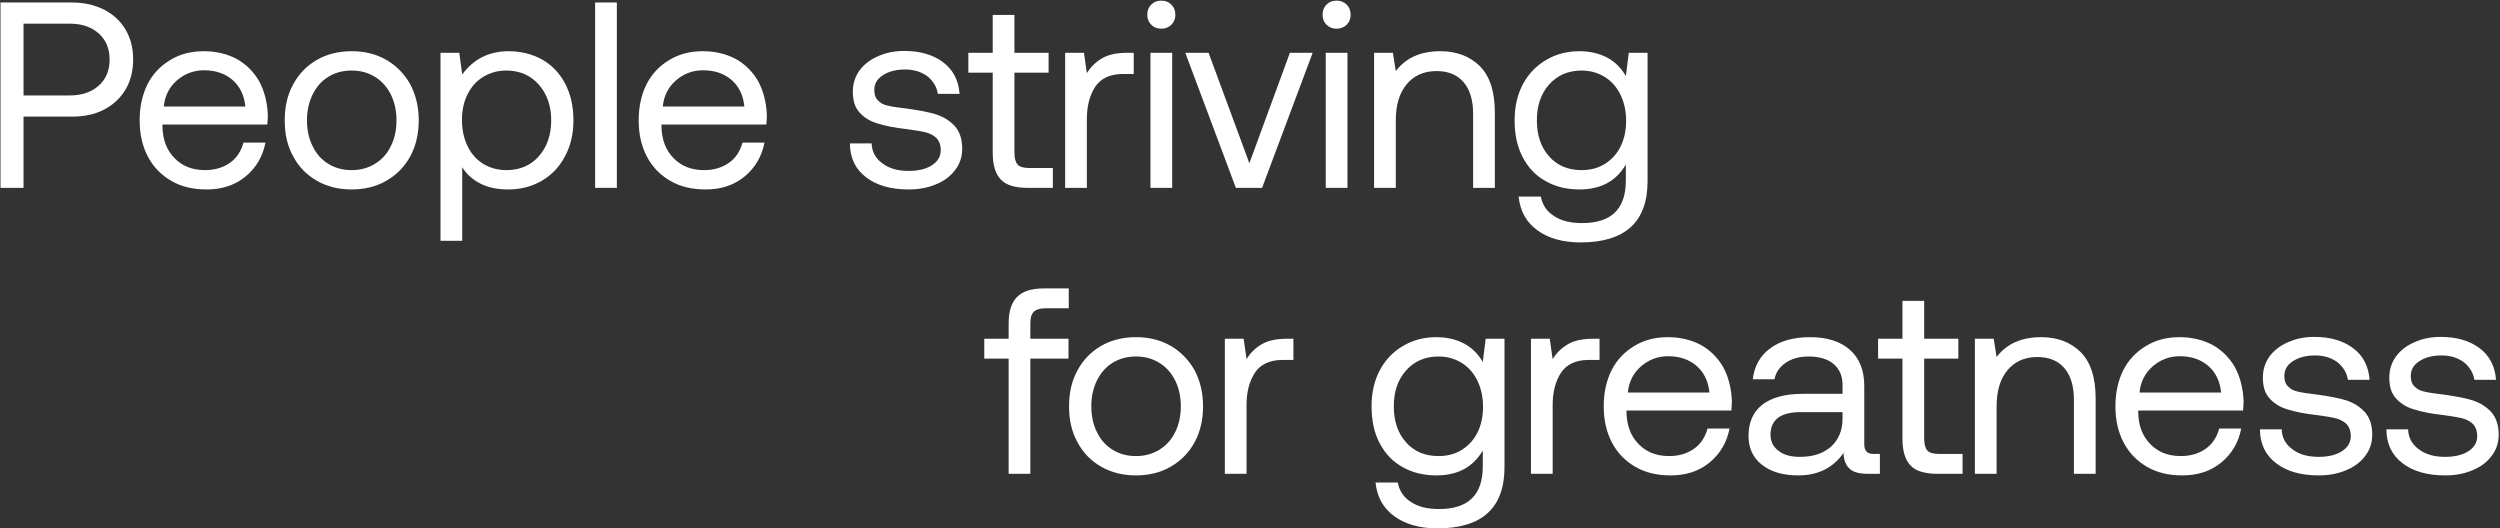 <?xml version="1.0" encoding="UTF-8"?> <svg xmlns="http://www.w3.org/2000/svg" width="1509" height="319" viewBox="0 0 1509 319" fill="none"><rect x="0" y="0" width="1509" height="319" fill="#333333" stroke="none"/><path d="M994.473 31.868V109.396C994.473 134.013 980.886 146.321 954.031 146.321C943.481 146.321 934.849 143.924 928.135 139.128C921.421 134.333 917.585 127.619 916.626 118.667H930.053C931.012 123.782 933.73 127.779 938.206 130.496C942.522 133.373 948.116 134.652 954.99 134.652C972.573 134.652 981.365 126.18 981.365 108.916V99.325C975.451 109.396 966.179 114.351 953.391 114.351C945.719 114.351 939.005 112.753 933.09 109.396C927.176 106.199 922.54 101.403 919.183 95.009C915.826 88.775 914.228 81.262 914.228 72.63C914.228 64.478 915.826 57.285 919.183 50.891C922.54 44.656 927.176 39.701 933.25 36.184C939.165 32.668 945.878 30.909 953.391 30.909C959.945 30.909 965.54 32.348 970.336 34.906C974.971 37.463 978.648 41.14 981.365 45.935L983.124 31.868H994.473ZM968.577 99.006C972.733 96.448 975.93 92.931 978.168 88.455C980.406 83.98 981.525 78.705 981.525 72.95C981.525 67.195 980.406 61.92 978.168 57.285C975.93 52.649 972.733 48.972 968.577 46.415C964.421 43.857 959.785 42.578 954.67 42.578C946.518 42.578 939.964 45.456 935.009 51.05C930.053 56.645 927.655 63.839 927.655 72.63C927.655 81.582 930.053 88.775 935.009 94.37C939.964 99.965 946.518 102.682 954.67 102.682C959.785 102.682 964.421 101.563 968.577 99.006Z" fill="white"></path><path d="M893.174 39.861C899.248 45.935 902.285 55.206 902.285 67.995V113.392H889.178V68.794C889.178 60.482 887.259 54.088 883.423 49.612C879.587 45.136 874.152 42.898 867.118 42.898C859.445 42.898 853.371 45.615 849.055 50.891C844.579 56.325 842.501 63.519 842.501 72.63V113.392H829.394V31.868H840.743L842.501 42.898C848.576 34.906 857.527 30.909 869.356 30.909C879.267 30.909 887.1 33.946 893.174 39.861Z" fill="white"></path><path d="M812.849 2.776C814.447 4.374 815.246 6.452 815.246 8.85C815.246 11.408 814.447 13.326 812.849 14.924C811.25 16.523 809.172 17.322 806.774 17.322C804.217 17.322 802.298 16.523 800.7 14.924C799.101 13.326 798.302 11.408 798.302 8.85C798.302 6.452 799.101 4.374 800.7 2.776C802.298 1.177 804.217 0.378 806.774 0.378C809.172 0.378 811.25 1.177 812.849 2.776ZM800.22 31.868H813.328V113.392H800.22V31.868Z" fill="white"></path><path d="M715.439 31.868H729.506L754.123 98.526L778.58 31.868H792.327L761.796 113.392H745.971L715.439 31.868Z" fill="white"></path><path d="M707.047 2.776C708.645 4.374 709.445 6.452 709.445 8.85C709.445 11.408 708.645 13.326 707.047 14.924C705.448 16.523 703.37 17.322 700.973 17.322C698.415 17.322 696.497 16.523 694.898 14.924C693.3 13.326 692.5 11.408 692.5 8.85C692.5 6.452 693.3 4.374 694.898 2.776C696.497 1.177 698.415 0.378 700.973 0.378C703.37 0.378 705.448 1.177 707.047 2.776ZM694.419 31.868H707.526V113.392H694.419V31.868Z" fill="white"></path><path d="M684.324 31.868V44.656H677.77C669.937 44.656 664.343 47.374 660.986 52.489C657.629 57.764 656.03 64.158 656.03 71.831V113.392H642.923V31.868H654.272L656.03 44.177C658.268 40.5 661.305 37.463 665.142 35.225C668.818 32.987 673.934 31.868 680.647 31.868H684.324Z" fill="white"></path><path d="M599.203 43.857H584.497V31.868H599.203V9.01H612.311V31.868H632.932V43.857H612.311V91.972C612.311 95.489 612.95 97.887 614.229 99.325C615.508 100.764 617.906 101.403 621.263 101.403H635.489V113.392H620.463C612.791 113.392 607.196 111.794 603.999 108.277C600.802 104.92 599.203 99.485 599.203 92.132V43.857Z" fill="white"></path><path d="M526.121 86.537C526.281 91.493 528.359 95.489 532.515 98.526C536.671 101.723 541.947 103.162 548.5 103.162C554.255 103.162 558.891 102.043 562.407 99.805C565.924 97.567 567.842 94.53 567.842 90.693C567.842 87.496 566.883 85.099 565.285 83.34C563.526 81.742 561.289 80.463 558.571 79.823C555.854 79.184 552.017 78.545 547.062 77.905C540.028 77.106 534.274 75.987 529.798 74.548C525.322 73.27 521.646 71.032 518.928 67.995C516.051 64.957 514.772 60.801 514.772 55.366C514.772 50.571 516.051 46.415 518.768 42.578C521.486 38.902 525.162 36.025 529.958 33.946C534.593 31.868 539.868 30.749 545.783 30.749C555.374 30.749 563.047 32.987 569.121 37.463C575.195 41.939 578.552 48.333 579.192 56.645H566.084C565.445 52.489 563.367 48.972 559.85 46.095C556.173 43.378 551.697 41.939 546.263 41.939C540.668 41.939 536.192 43.218 532.835 45.456C529.318 47.694 527.72 50.731 527.72 54.407C527.72 57.285 528.519 59.363 530.118 60.801C531.716 62.4 533.634 63.359 536.192 63.839C538.75 64.478 542.586 64.957 547.701 65.597C554.735 66.556 560.649 67.675 565.285 69.114C569.92 70.712 573.597 73.11 576.474 76.307C579.352 79.664 580.79 84.139 580.79 89.734C580.79 94.69 579.352 99.006 576.474 102.682C573.597 106.519 569.601 109.396 564.805 111.314C559.85 113.392 554.415 114.351 548.5 114.351C537.79 114.351 529.159 111.953 522.765 106.998C516.371 102.203 513.014 95.329 513.014 86.537H526.121Z" fill="white"></path><path d="M390.309 50.731C393.506 44.497 398.142 39.701 404.056 36.184C409.811 32.668 416.524 30.909 424.197 30.909C431.55 30.909 438.264 32.508 444.019 35.545C449.773 38.742 454.249 43.218 457.606 48.972C460.803 54.887 462.561 61.76 462.881 69.593C462.881 70.872 462.721 72.63 462.561 75.188H399.261V76.307C399.42 84.299 401.818 90.693 406.614 95.489C411.249 100.284 417.324 102.682 424.996 102.682C430.751 102.682 435.706 101.243 439.863 98.366C444.019 95.489 446.736 91.333 448.175 86.058H461.442C459.844 94.37 455.848 101.243 449.454 106.519C443.06 111.794 435.227 114.351 425.956 114.351C417.803 114.351 410.77 112.753 404.695 109.236C398.621 105.719 393.826 100.924 390.469 94.53C387.112 88.136 385.513 80.942 385.513 72.63C385.513 64.318 387.112 57.125 390.309 50.731ZM449.294 64.318C448.654 57.444 445.937 52.01 441.461 48.173C436.985 44.337 431.231 42.419 424.357 42.419C418.123 42.419 412.688 44.497 408.052 48.493C403.257 52.649 400.699 57.924 400.06 64.318H449.294Z" fill="white"></path><path d="M359.218 1.497H372.326V113.392H359.218V1.497Z" fill="white"></path><path d="M327.108 35.865C333.023 39.221 337.659 44.017 341.015 50.251C344.372 56.645 346.131 63.998 346.131 72.63C346.131 80.942 344.372 88.136 341.015 94.37C337.659 100.764 333.023 105.559 327.108 109.076C321.034 112.593 314.32 114.351 306.967 114.351C300.254 114.351 294.659 113.232 290.023 110.835C285.228 108.437 281.551 105.08 278.993 100.924V145.362H265.886V31.868H277.235L278.993 44.976C285.707 35.705 295.138 30.909 306.967 30.909C314.48 30.909 321.194 32.668 327.108 35.865ZM325.19 94.37C330.146 88.775 332.703 81.582 332.703 72.63C332.703 63.839 330.146 56.645 325.19 51.05C320.235 45.456 313.681 42.578 305.689 42.578C300.413 42.578 295.778 43.857 291.622 46.415C287.466 48.972 284.428 52.489 282.19 56.965C279.953 61.441 278.834 66.556 278.834 72.311C278.834 78.225 279.953 83.5 282.19 88.136C284.428 92.771 287.466 96.288 291.622 98.846C295.778 101.403 300.413 102.682 305.689 102.682C313.681 102.682 320.235 99.965 325.19 94.37Z" fill="white"></path><path d="M191.204 109.076C185.13 105.559 180.334 100.764 176.978 94.37C173.461 88.136 171.862 80.942 171.862 72.63C171.862 64.478 173.461 57.285 176.978 50.891C180.334 44.656 185.13 39.701 191.204 36.184C197.279 32.668 204.312 30.909 212.304 30.909C220.137 30.909 227.171 32.668 233.245 36.184C239.319 39.701 244.115 44.656 247.631 50.891C250.988 57.285 252.747 64.478 252.747 72.63C252.747 80.942 250.988 88.136 247.631 94.37C244.115 100.764 239.319 105.559 233.245 109.076C227.171 112.593 220.137 114.351 212.304 114.351C204.312 114.351 197.279 112.593 191.204 109.076ZM226.371 98.846C230.527 96.288 233.724 92.771 235.962 88.136C238.2 83.66 239.319 78.385 239.319 72.63C239.319 66.876 238.2 61.76 235.962 57.125C233.724 52.649 230.527 48.972 226.371 46.415C222.215 43.857 217.58 42.578 212.304 42.578C206.87 42.578 202.234 43.857 198.078 46.415C193.922 48.972 190.885 52.649 188.647 57.125C186.409 61.76 185.29 66.876 185.29 72.63C185.29 78.385 186.409 83.66 188.647 88.136C190.885 92.771 193.922 96.288 198.078 98.846C202.234 101.403 206.87 102.682 212.304 102.682C217.58 102.682 222.215 101.403 226.371 98.846Z" fill="white"></path><path d="M89.102 50.731C92.299 44.497 96.935 39.701 102.849 36.184C108.604 32.668 115.317 30.909 122.99 30.909C130.343 30.909 137.057 32.508 142.812 35.545C148.566 38.742 153.042 43.218 156.399 48.972C159.596 54.887 161.354 61.76 161.674 69.593C161.674 70.872 161.514 72.63 161.354 75.188H98.053V76.307C98.213 84.299 100.611 90.693 105.407 95.489C110.042 100.284 116.117 102.682 123.789 102.682C129.544 102.682 134.499 101.243 138.656 98.366C142.812 95.489 145.529 91.333 146.968 86.058H160.235C158.637 94.37 154.641 101.243 148.247 106.519C141.853 111.794 134.02 114.351 124.749 114.351C116.596 114.351 109.563 112.753 103.488 109.236C97.414 105.719 92.619 100.924 89.262 94.53C85.905 88.136 84.306 80.942 84.306 72.63C84.306 64.318 85.905 57.125 89.102 50.731ZM148.087 64.318C147.447 57.444 144.73 52.01 140.254 48.173C135.778 44.337 130.024 42.419 123.15 42.419C116.916 42.419 111.481 44.497 106.845 48.493C102.05 52.649 99.492 57.924 98.853 64.318H148.087Z" fill="white"></path><path d="M43.297 1.497C50.65 1.497 57.044 2.935 62.799 5.813C68.393 8.69 72.709 12.686 75.746 17.802C78.784 22.917 80.382 28.991 80.382 35.865C80.382 42.898 78.784 48.972 75.746 54.088C72.549 59.363 68.234 63.359 62.639 66.236C57.044 69.114 50.65 70.392 43.297 70.392H14.204V113.392H0.297V1.497H43.297ZM14.204 57.604H42.018C49.371 57.604 55.126 55.686 59.602 51.69C63.918 47.853 66.156 42.578 66.156 35.865C66.156 29.311 63.918 24.036 59.602 20.199C55.286 16.363 49.531 14.285 42.178 14.285H14.204V57.604Z" fill="white"></path><path d="M1453.54 259.137C1453.7 264.093 1455.78 268.089 1459.93 271.126C1464.09 274.323 1469.37 275.762 1475.92 275.762C1481.67 275.762 1486.31 274.643 1489.83 272.405C1493.34 270.167 1495.26 267.13 1495.26 263.293C1495.26 260.096 1494.3 257.699 1492.7 255.94C1490.95 254.342 1488.71 253.063 1485.99 252.424C1483.27 251.784 1479.44 251.145 1474.48 250.505C1467.45 249.706 1461.69 248.587 1457.22 247.149C1452.74 245.87 1449.06 243.632 1446.35 240.595C1443.47 237.558 1442.19 233.401 1442.19 227.966C1442.19 223.171 1443.47 219.015 1446.19 215.178C1448.9 211.502 1452.58 208.625 1457.38 206.547C1462.01 204.468 1467.29 203.35 1473.2 203.35C1482.79 203.35 1490.47 205.587 1496.54 210.063C1502.61 214.539 1505.97 220.933 1506.61 229.245H1493.5C1492.86 225.089 1490.79 221.572 1487.27 218.695C1483.59 215.978 1479.12 214.539 1473.68 214.539C1468.09 214.539 1463.61 215.818 1460.25 218.056C1456.74 220.294 1455.14 223.331 1455.14 227.007C1455.14 229.885 1455.94 231.963 1457.54 233.401C1459.14 235 1461.05 235.959 1463.61 236.439C1466.17 237.078 1470 237.558 1475.12 238.197C1482.15 239.156 1488.07 240.275 1492.7 241.714C1497.34 243.312 1501.02 245.71 1503.89 248.907C1506.77 252.264 1508.21 256.74 1508.21 262.334C1508.21 267.29 1506.77 271.606 1503.89 275.282C1501.02 279.119 1497.02 281.996 1492.22 283.914C1487.27 285.992 1481.83 286.951 1475.92 286.951C1465.21 286.951 1456.58 284.554 1450.18 279.598C1443.79 274.803 1440.43 267.929 1440.43 259.137H1453.54Z" fill="white"></path><path d="M1377.22 259.137C1377.38 264.093 1379.46 268.089 1383.62 271.126C1387.77 274.323 1393.05 275.762 1399.6 275.762C1405.36 275.762 1409.99 274.643 1413.51 272.405C1417.03 270.167 1418.94 267.13 1418.94 263.293C1418.94 260.096 1417.99 257.699 1416.39 255.94C1414.63 254.342 1412.39 253.063 1409.67 252.424C1406.96 251.784 1403.12 251.145 1398.16 250.505C1391.13 249.706 1385.38 248.587 1380.9 247.149C1376.42 245.87 1372.75 243.632 1370.03 240.595C1367.15 237.558 1365.87 233.401 1365.87 227.966C1365.87 223.171 1367.15 219.015 1369.87 215.178C1372.59 211.502 1376.26 208.625 1381.06 206.547C1385.7 204.468 1390.97 203.35 1396.89 203.35C1406.48 203.35 1414.15 205.587 1420.22 210.063C1426.3 214.539 1429.65 220.933 1430.29 229.245H1417.19C1416.55 225.089 1414.47 221.572 1410.95 218.695C1407.28 215.978 1402.8 214.539 1397.37 214.539C1391.77 214.539 1387.29 215.818 1383.94 218.056C1380.42 220.294 1378.82 223.331 1378.82 227.007C1378.82 229.885 1379.62 231.963 1381.22 233.401C1382.82 235 1384.74 235.959 1387.29 236.439C1389.85 237.078 1393.69 237.558 1398.8 238.197C1405.84 239.156 1411.75 240.275 1416.39 241.714C1421.02 243.312 1424.7 245.71 1427.58 248.907C1430.45 252.264 1431.89 256.74 1431.89 262.334C1431.89 267.29 1430.45 271.606 1427.58 275.282C1424.7 279.119 1420.7 281.996 1415.91 283.914C1410.95 285.992 1405.52 286.951 1399.6 286.951C1388.89 286.951 1380.26 284.554 1373.87 279.598C1367.47 274.803 1364.12 267.929 1364.12 259.137H1377.22Z" fill="white"></path><path d="M1281.67 223.331C1284.86 217.097 1289.5 212.301 1295.41 208.784C1301.17 205.268 1307.88 203.509 1315.56 203.509C1322.91 203.509 1329.62 205.108 1335.38 208.145C1341.13 211.342 1345.61 215.818 1348.96 221.572C1352.16 227.487 1353.92 234.361 1354.24 242.193C1354.24 243.472 1354.08 245.23 1353.92 247.788H1290.62V248.907C1290.78 256.899 1293.18 263.293 1297.97 268.089C1302.61 272.884 1308.68 275.282 1316.36 275.282C1322.11 275.282 1327.07 273.844 1331.22 270.966C1335.38 268.089 1338.09 263.933 1339.53 258.658H1352.8C1351.2 266.97 1347.21 273.844 1340.81 279.119C1334.42 284.394 1326.59 286.951 1317.31 286.951C1309.16 286.951 1302.13 285.353 1296.05 281.836C1289.98 278.319 1285.18 273.524 1281.83 267.13C1278.47 260.736 1276.87 253.543 1276.87 245.23C1276.87 236.918 1278.47 229.725 1281.67 223.331ZM1340.65 236.918C1340.01 230.045 1337.3 224.61 1332.82 220.773C1328.34 216.937 1322.59 215.019 1315.72 215.019C1309.48 215.019 1304.05 217.097 1299.41 221.093C1294.62 225.249 1292.06 230.524 1291.42 236.918H1340.65Z" fill="white"></path><path d="M1255.82 212.461C1261.89 218.535 1264.93 227.807 1264.93 240.595V285.992H1251.82V241.394C1251.82 233.082 1249.9 226.688 1246.07 222.212C1242.23 217.736 1236.8 215.498 1229.76 215.498C1222.09 215.498 1216.02 218.216 1211.7 223.491C1207.22 228.926 1205.15 236.119 1205.15 245.23V285.992H1192.04V204.468H1203.39L1205.15 215.498C1211.22 207.506 1220.17 203.509 1232 203.509C1241.91 203.509 1249.74 206.547 1255.82 212.461Z" fill="white"></path><path d="M1148.32 216.457H1133.61V204.468H1148.32V181.61H1161.43V204.468H1182.05V216.457H1161.43V264.572C1161.43 268.089 1162.07 270.487 1163.34 271.925C1164.62 273.364 1167.02 274.003 1170.38 274.003H1184.6V285.992H1169.58C1161.91 285.992 1156.31 284.394 1153.11 280.877C1149.92 277.52 1148.32 272.085 1148.32 264.732V216.457Z" fill="white"></path><path d="M1134.7 274.003V285.992H1127.5C1122.23 285.992 1118.55 285.033 1116.32 282.795C1114.08 280.717 1112.8 277.52 1112.8 273.364C1106.4 282.475 1097.29 286.951 1085.46 286.951C1076.35 286.951 1069 284.873 1063.56 280.557C1058.13 276.401 1055.41 270.487 1055.41 263.134C1055.41 254.981 1058.13 248.747 1063.72 244.271C1069.32 239.955 1077.47 237.717 1088.18 237.717H1112.16V232.123C1112.16 226.848 1110.24 222.691 1106.72 219.654C1103.21 216.777 1098.25 215.178 1091.86 215.178C1086.1 215.178 1081.47 216.457 1077.79 219.015C1074.11 221.572 1071.88 224.769 1071.08 228.926H1057.97C1058.93 220.933 1062.45 214.699 1068.52 210.223C1074.59 205.747 1082.59 203.509 1092.5 203.509C1102.89 203.509 1110.88 206.067 1116.63 211.182C1122.39 216.297 1125.27 223.491 1125.27 232.922V268.089C1125.27 272.085 1127.03 274.003 1130.7 274.003H1134.7ZM1112.16 248.747H1086.9C1074.75 248.747 1068.68 253.383 1068.68 262.334C1068.68 266.49 1070.28 269.687 1073.48 272.085C1076.67 274.643 1080.99 275.762 1086.42 275.762C1094.42 275.762 1100.65 273.684 1105.29 269.528C1109.76 265.371 1112.16 259.777 1112.16 252.743V248.747Z" fill="white"></path><path d="M972.812 223.331C976.009 217.097 980.644 212.301 986.559 208.784C992.313 205.268 999.027 203.509 1006.7 203.509C1014.05 203.509 1020.77 205.108 1026.52 208.145C1032.28 211.342 1036.75 215.818 1040.11 221.572C1043.31 227.487 1045.06 234.361 1045.38 242.193C1045.38 243.472 1045.22 245.23 1045.06 247.788H981.763V248.907C981.923 256.899 984.321 263.293 989.116 268.089C993.752 272.884 999.826 275.282 1007.5 275.282C1013.25 275.282 1018.21 273.844 1022.37 270.966C1026.52 268.089 1029.24 263.933 1030.68 258.658H1043.95C1042.35 266.97 1038.35 273.844 1031.96 279.119C1025.56 284.394 1017.73 286.951 1008.46 286.951C1000.31 286.951 993.272 285.353 987.198 281.836C981.124 278.319 976.328 273.524 972.971 267.13C969.615 260.736 968.016 253.543 968.016 245.23C968.016 236.918 969.615 229.725 972.812 223.331ZM1031.8 236.918C1031.16 230.045 1028.44 224.61 1023.96 220.773C1019.49 216.937 1013.73 215.019 1006.86 215.019C1000.63 215.019 995.191 217.097 990.555 221.093C985.76 225.249 983.202 230.524 982.562 236.918H1031.8Z" fill="white"></path><path d="M965.482 204.468V217.256H958.928C951.095 217.256 945.501 219.974 942.144 225.089C938.787 230.364 937.188 236.758 937.188 244.431V285.992H924.081V204.468H935.43L937.188 216.777C939.426 213.1 942.463 210.063 946.3 207.825C949.976 205.587 955.092 204.468 961.805 204.468H965.482Z" fill="white"></path><path d="M908.117 204.468V281.996C908.117 306.613 894.529 318.921 867.674 318.921C857.124 318.921 848.492 316.524 841.779 311.728C835.065 306.933 831.228 300.219 830.269 291.267H843.697C844.656 296.382 847.373 300.379 851.849 303.096C856.165 305.974 861.76 307.252 868.633 307.252C886.217 307.252 895.009 298.78 895.009 281.516V271.925C889.094 281.996 879.823 286.951 867.035 286.951C859.362 286.951 852.648 285.353 846.734 281.996C840.819 278.799 836.184 274.003 832.827 267.609C829.47 261.375 827.872 253.862 827.872 245.23C827.872 237.078 829.47 229.885 832.827 223.491C836.184 217.257 840.819 212.301 846.894 208.784C852.808 205.268 859.522 203.509 867.035 203.509C873.589 203.509 879.184 204.948 883.979 207.506C888.615 210.063 892.291 213.74 895.009 218.535L896.767 204.468H908.117ZM882.221 271.606C886.377 269.048 889.574 265.531 891.812 261.056C894.05 256.58 895.169 251.305 895.169 245.55C895.169 239.795 894.05 234.52 891.812 229.885C889.574 225.249 886.377 221.572 882.221 219.015C878.065 216.457 873.429 215.178 868.314 215.178C860.161 215.178 853.608 218.056 848.652 223.651C843.697 229.245 841.299 236.439 841.299 245.23C841.299 254.182 843.697 261.375 848.652 266.97C853.608 272.565 860.161 275.282 868.314 275.282C873.429 275.282 878.065 274.163 882.221 271.606Z" fill="white"></path><path d="M780.71 204.468V217.256H774.156C766.323 217.256 760.729 219.974 757.372 225.089C754.015 230.364 752.416 236.758 752.416 244.431V285.992H739.309V204.468H750.658L752.416 216.777C754.654 213.1 757.691 210.063 761.528 207.825C765.204 205.587 770.32 204.468 777.033 204.468H780.71Z" fill="white"></path><path d="M664.627 281.676C658.552 278.16 653.757 273.364 650.4 266.97C646.883 260.736 645.285 253.543 645.285 245.23C645.285 237.078 646.883 229.885 650.4 223.491C653.757 217.257 658.552 212.301 664.627 208.784C670.701 205.268 677.735 203.509 685.727 203.509C693.56 203.509 700.593 205.268 706.667 208.784C712.742 212.301 717.537 217.257 721.054 223.491C724.411 229.885 726.169 237.078 726.169 245.23C726.169 253.543 724.411 260.736 721.054 266.97C717.537 273.364 712.742 278.16 706.667 281.676C700.593 285.193 693.56 286.951 685.727 286.951C677.735 286.951 670.701 285.193 664.627 281.676ZM699.794 271.446C703.95 268.888 707.147 265.371 709.385 260.736C711.623 256.26 712.742 250.985 712.742 245.23C712.742 239.476 711.623 234.361 709.385 229.725C707.147 225.249 703.95 221.572 699.794 219.015C695.638 216.457 691.002 215.178 685.727 215.178C680.292 215.178 675.656 216.457 671.5 219.015C667.344 221.572 664.307 225.249 662.069 229.725C659.831 234.361 658.712 239.476 658.712 245.23C658.712 250.985 659.831 256.26 662.069 260.736C664.307 265.371 667.344 268.888 671.5 271.446C675.656 274.003 680.292 275.282 685.727 275.282C691.002 275.282 695.638 274.003 699.794 271.446Z" fill="white"></path><path d="M608.814 204.468V195.357C608.814 188.164 610.412 182.889 613.769 179.372C617.126 175.855 622.561 174.097 630.074 174.097H645.1V186.086H630.873C627.676 186.086 625.279 186.885 624 188.164C622.561 189.602 621.922 191.84 621.922 195.037V204.468H644.94V216.457H621.922V285.992H608.814V216.457H594.108V204.468H608.814Z" fill="white"></path></svg> 